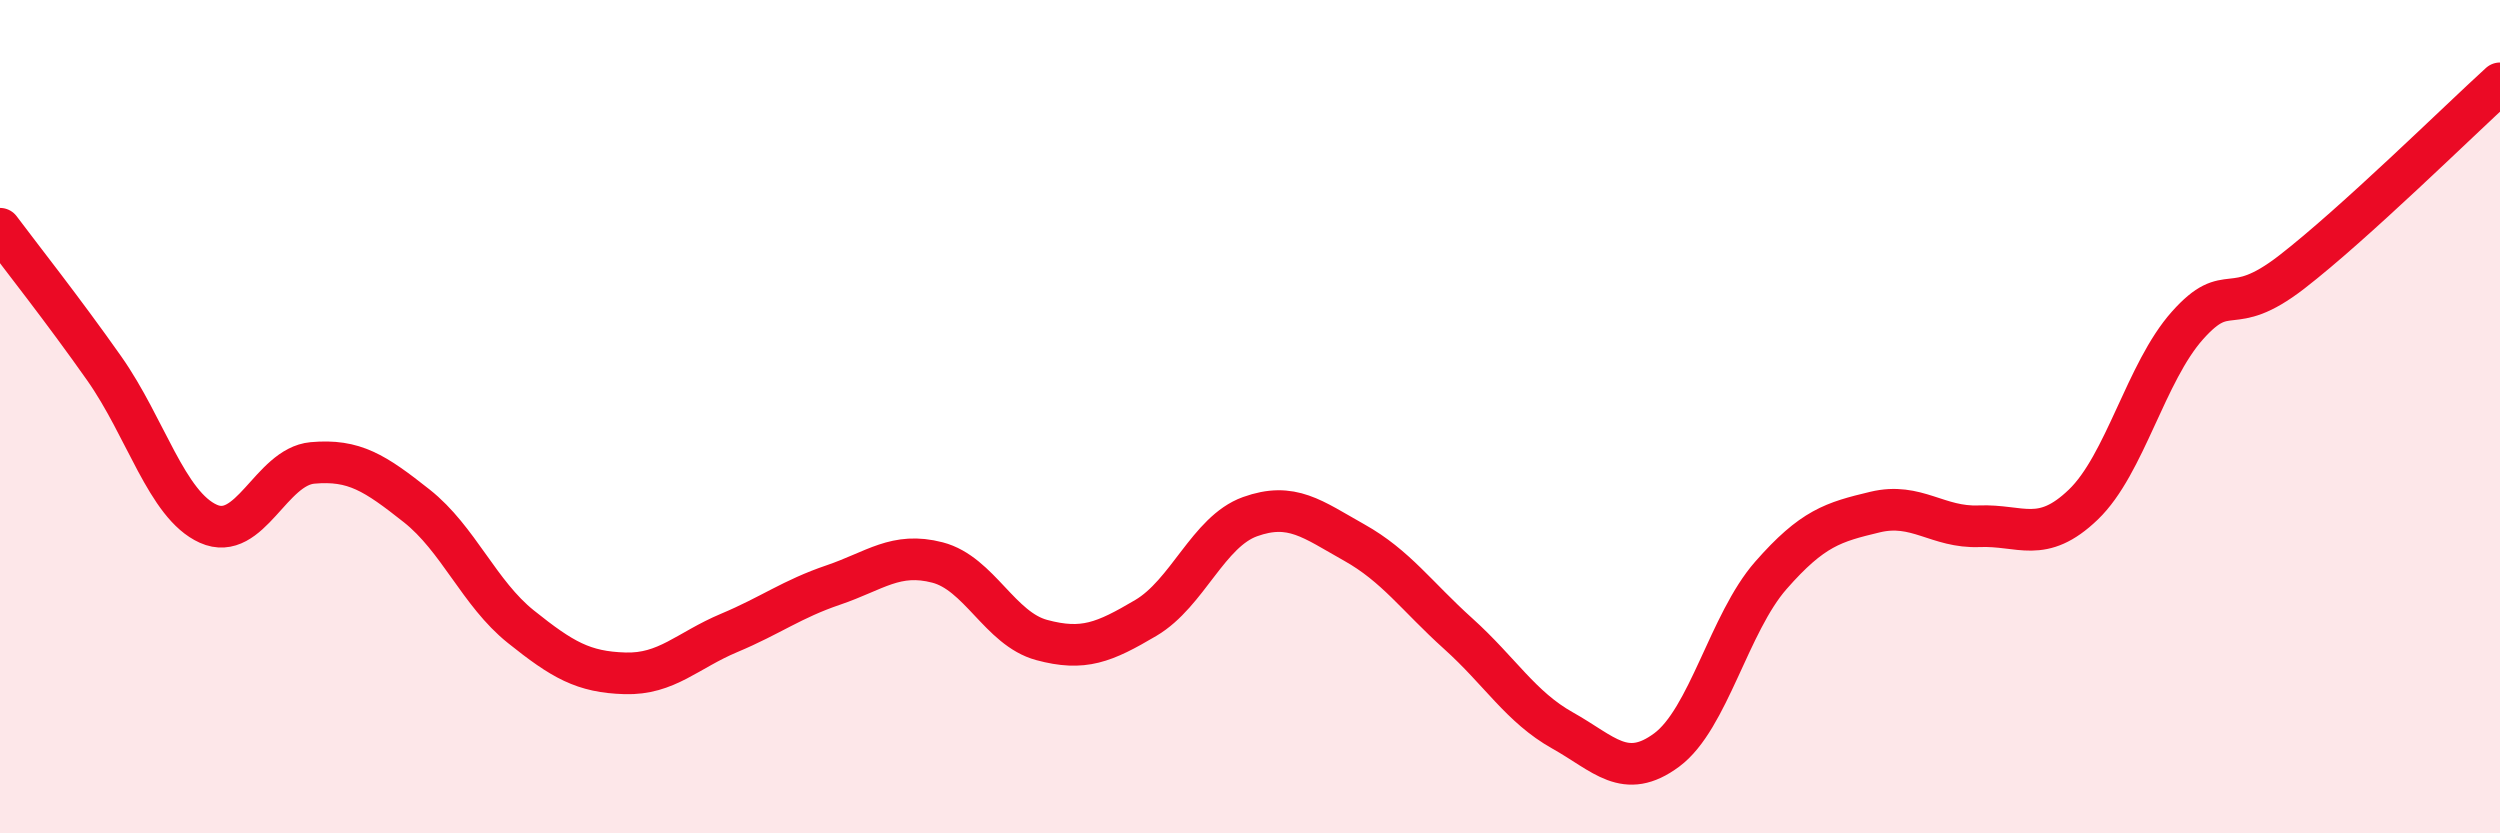 
    <svg width="60" height="20" viewBox="0 0 60 20" xmlns="http://www.w3.org/2000/svg">
      <path
        d="M 0,5.49 C 0.5,6.16 1.5,7.42 2.5,8.84 C 3.5,10.26 4,12.12 5,12.57 C 6,13.02 6.5,11.2 7.5,11.11 C 8.5,11.02 9,11.35 10,12.14 C 11,12.93 11.5,14.24 12.5,15.04 C 13.5,15.84 14,16.13 15,16.16 C 16,16.19 16.5,15.61 17.5,15.19 C 18.5,14.77 19,14.38 20,14.04 C 21,13.7 21.5,13.24 22.5,13.5 C 23.5,13.76 24,15.09 25,15.36 C 26,15.63 26.5,15.42 27.5,14.83 C 28.5,14.24 29,12.76 30,12.4 C 31,12.04 31.5,12.46 32.5,13.02 C 33.5,13.58 34,14.31 35,15.21 C 36,16.11 36.5,16.97 37.5,17.53 C 38.5,18.09 39,18.74 40,18 C 41,17.26 41.5,14.95 42.5,13.81 C 43.5,12.67 44,12.53 45,12.29 C 46,12.05 46.5,12.67 47.5,12.63 C 48.5,12.59 49,13.07 50,12.11 C 51,11.15 51.5,8.93 52.5,7.81 C 53.5,6.69 53.5,7.69 55,6.53 C 56.5,5.37 59,2.91 60,2L60 20L0 20Z"
        fill="#EB0A25"
        opacity="0.1"
        stroke-linecap="round"
        stroke-linejoin="round"
      />
      <path
        d="M 0,5.49 C 0.5,6.16 1.5,7.42 2.5,8.84 C 3.5,10.26 4,12.12 5,12.57 C 6,13.02 6.5,11.2 7.5,11.11 C 8.5,11.02 9,11.35 10,12.14 C 11,12.93 11.5,14.24 12.5,15.04 C 13.5,15.84 14,16.13 15,16.16 C 16,16.19 16.5,15.61 17.5,15.19 C 18.5,14.77 19,14.38 20,14.04 C 21,13.7 21.5,13.24 22.5,13.5 C 23.5,13.76 24,15.09 25,15.36 C 26,15.63 26.5,15.42 27.5,14.83 C 28.5,14.24 29,12.76 30,12.4 C 31,12.04 31.5,12.46 32.5,13.02 C 33.5,13.58 34,14.31 35,15.21 C 36,16.11 36.5,16.97 37.5,17.53 C 38.5,18.09 39,18.74 40,18 C 41,17.26 41.5,14.95 42.5,13.81 C 43.5,12.67 44,12.53 45,12.29 C 46,12.05 46.5,12.67 47.5,12.63 C 48.5,12.59 49,13.07 50,12.11 C 51,11.15 51.5,8.93 52.5,7.81 C 53.5,6.69 53.5,7.69 55,6.53 C 56.5,5.37 59,2.91 60,2"
        stroke="#EB0A25"
        stroke-width="1"
        fill="none"
        stroke-linecap="round"
        stroke-linejoin="round"
      />
    </svg>
  